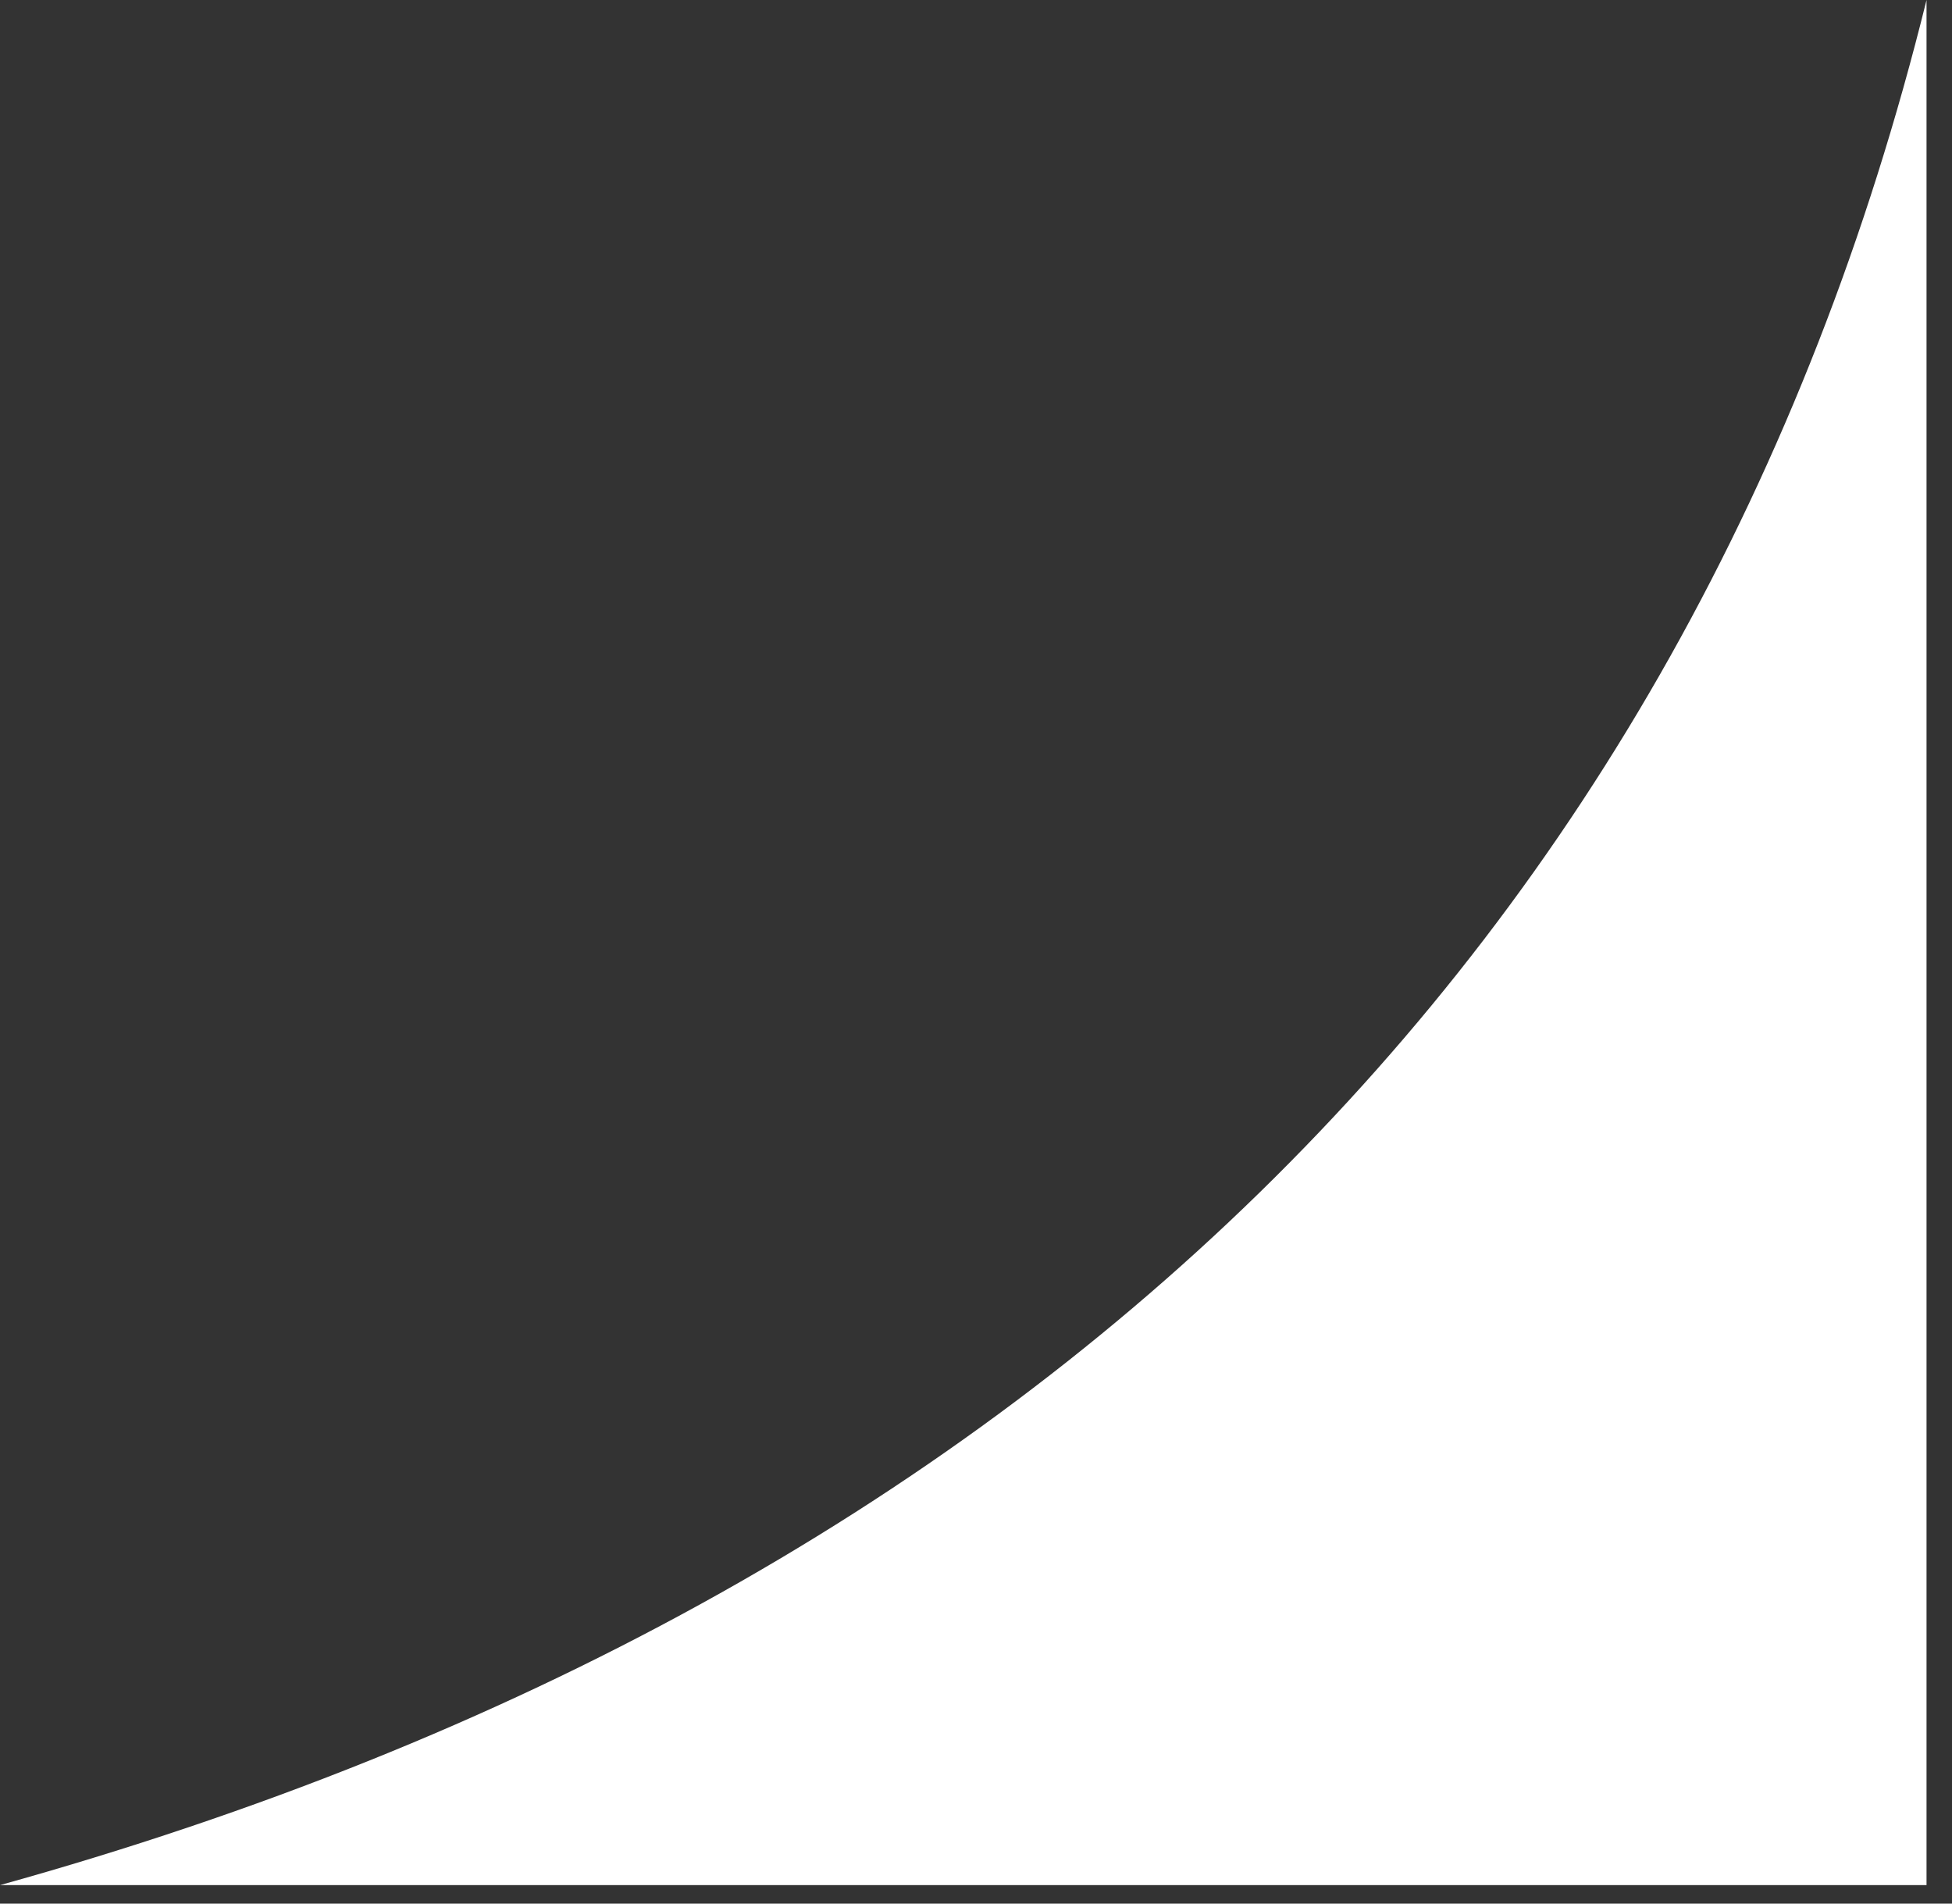 <svg width="40" height="39" viewBox="0 0 40 39" xmlns="http://www.w3.org/2000/svg"><rect x="0" y="0" width="40" height="39" fill="#333333" stroke="none"/><path d="M0 38.621h39.478V0C34.655 19.498 21.017 32.778 0 38.621" fill="#FFF" fill-rule="evenodd"/></svg>